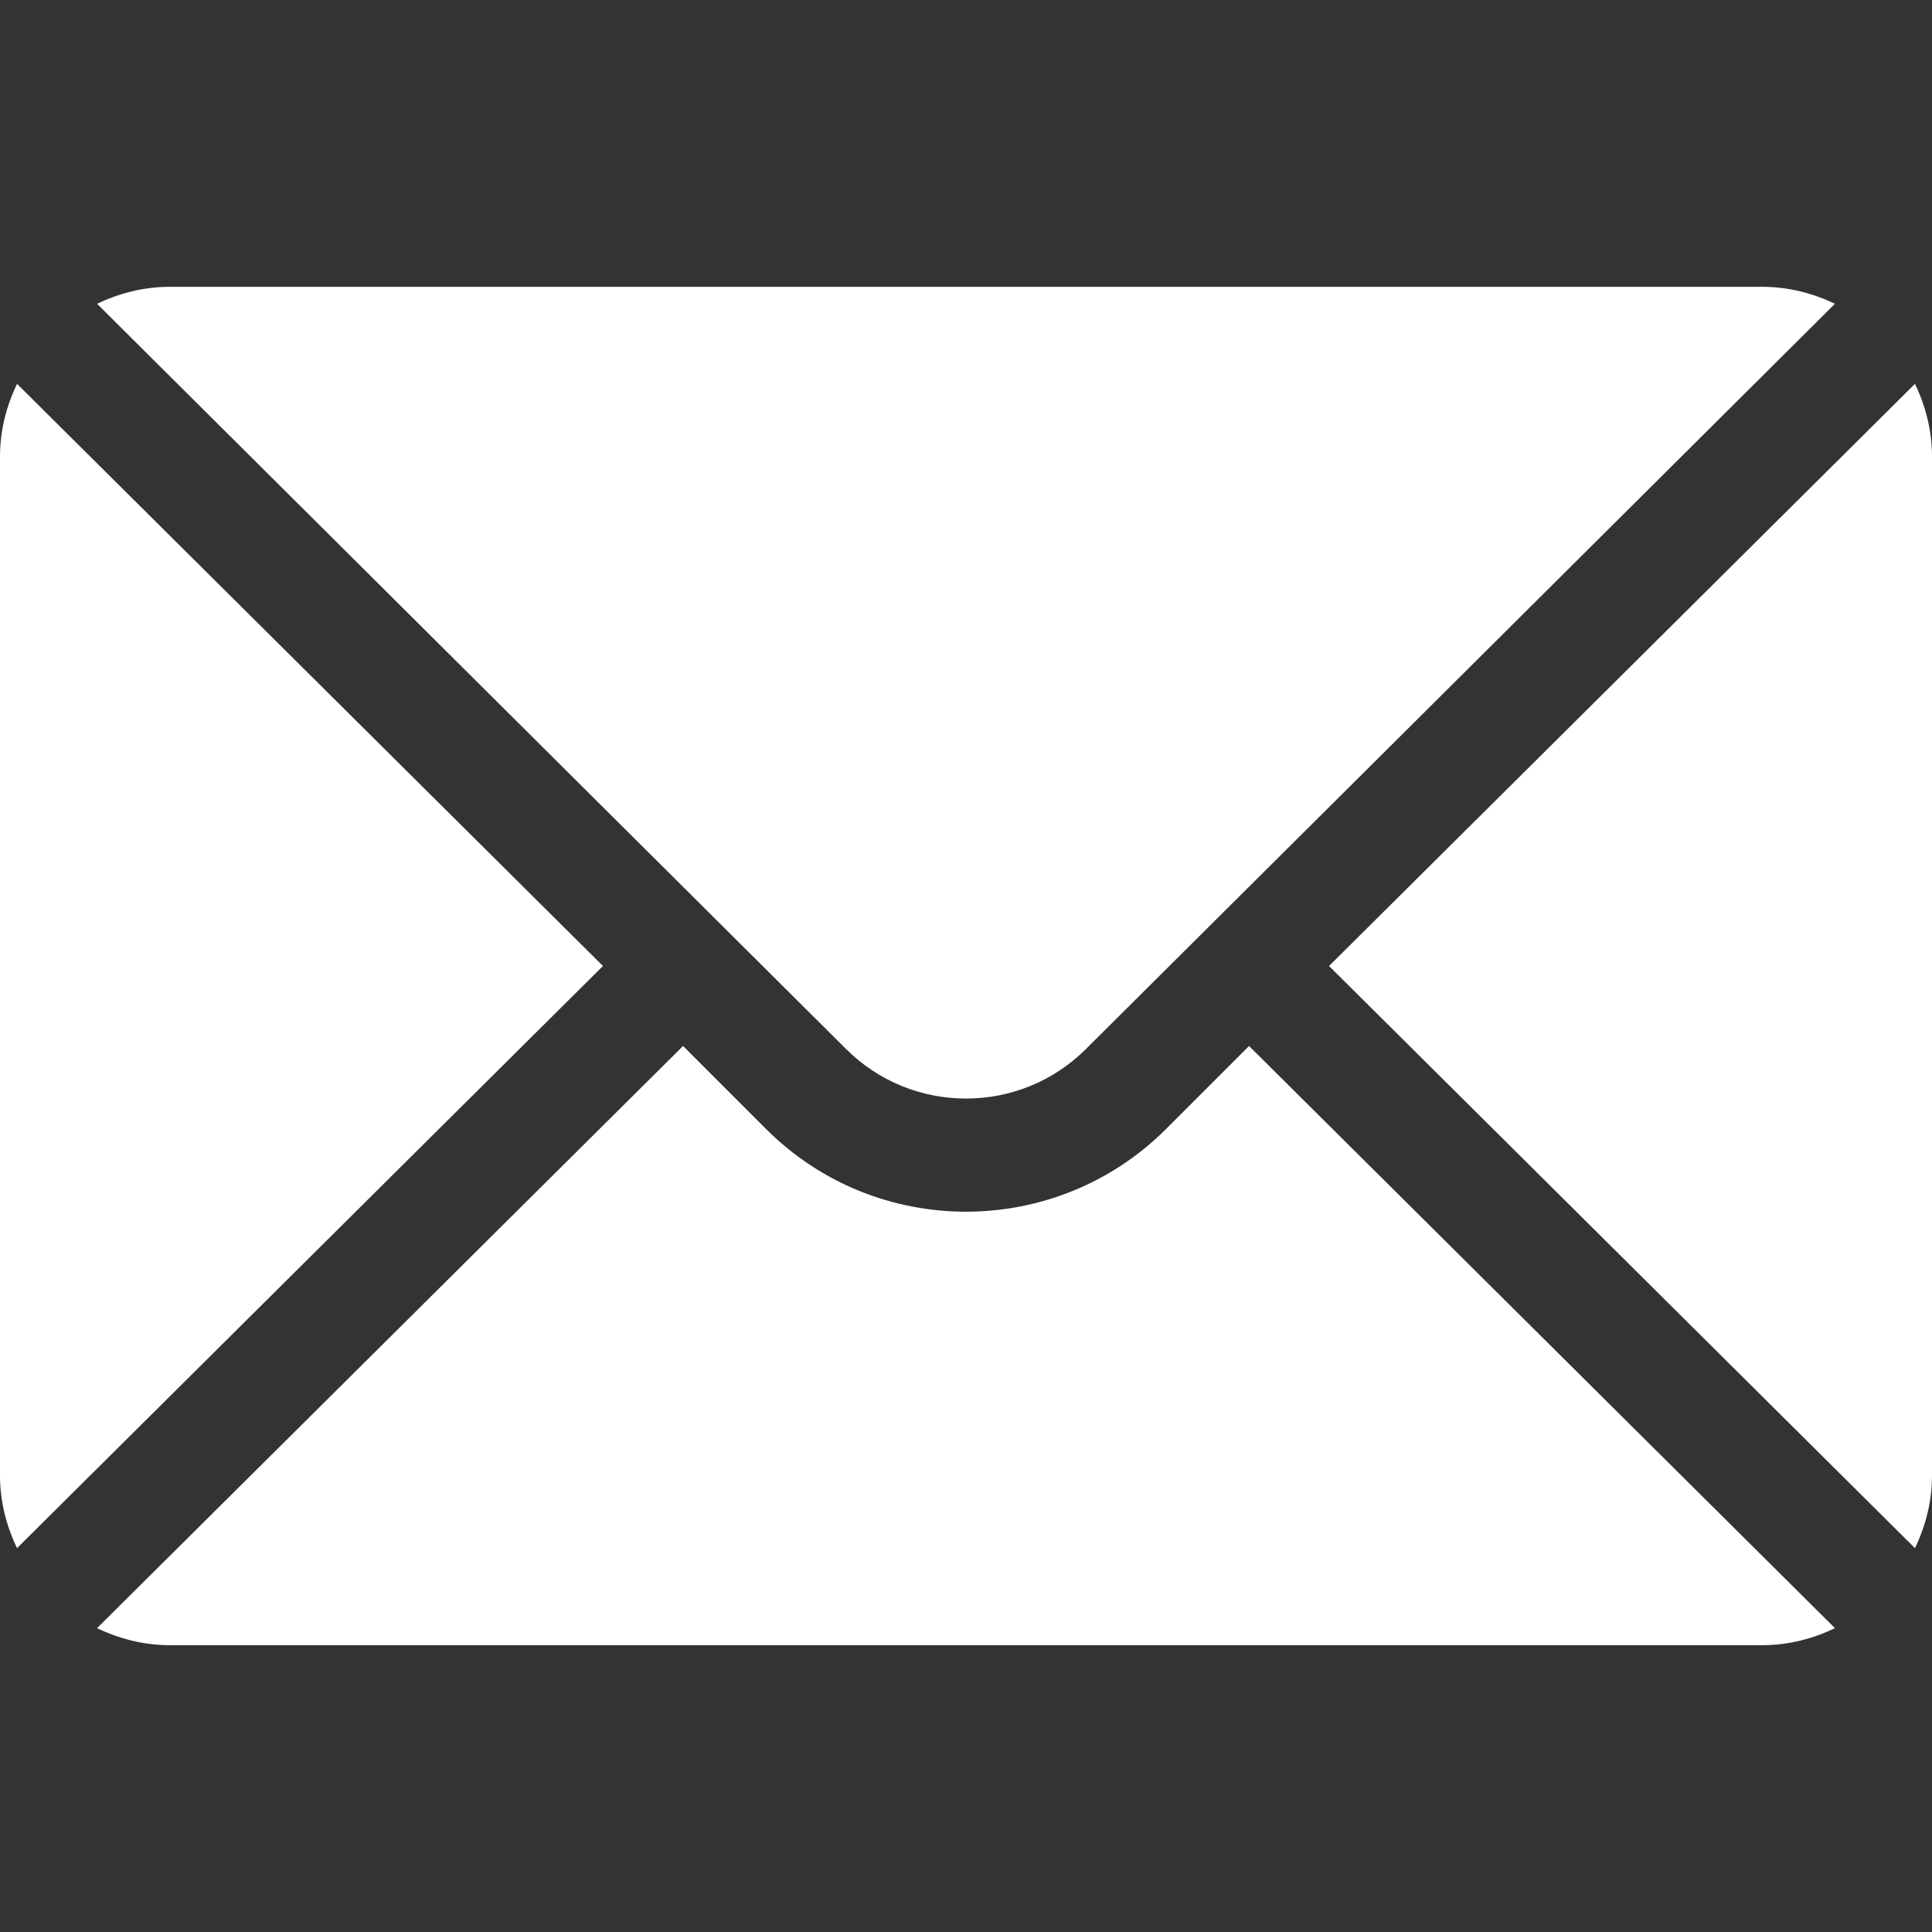 <svg width="22" height="22" viewBox="0 0 22 22" fill="none" xmlns="http://www.w3.org/2000/svg">
<rect x="0" y="0" width="22" height="22" fill="#333333" stroke="none"/>
<path d="M21.806 4.371L15.134 11L21.806 17.629C21.927 17.377 22 17.099 22 16.801V5.199C22 4.902 21.927 4.623 21.806 4.371Z" fill="white"/>
<path d="M20.067 3.266H1.934C1.636 3.266 1.358 3.339 1.105 3.459L9.633 11.944C10.387 12.698 11.613 12.698 12.367 11.944L20.895 3.459C20.643 3.339 20.364 3.266 20.067 3.266Z" fill="white"/>
<path d="M0.194 4.371C0.073 4.623 0 4.902 0 5.199V16.801C0 17.099 0.073 17.377 0.194 17.629L6.866 11L0.194 4.371Z" fill="white"/>
<path d="M14.223 11.911L13.279 12.855C12.022 14.112 9.978 14.112 8.722 12.855L7.778 11.911L1.105 18.54C1.358 18.661 1.636 18.734 1.934 18.734H20.067C20.364 18.734 20.643 18.661 20.895 18.54L14.223 11.911Z" fill="white"/>
</svg>

